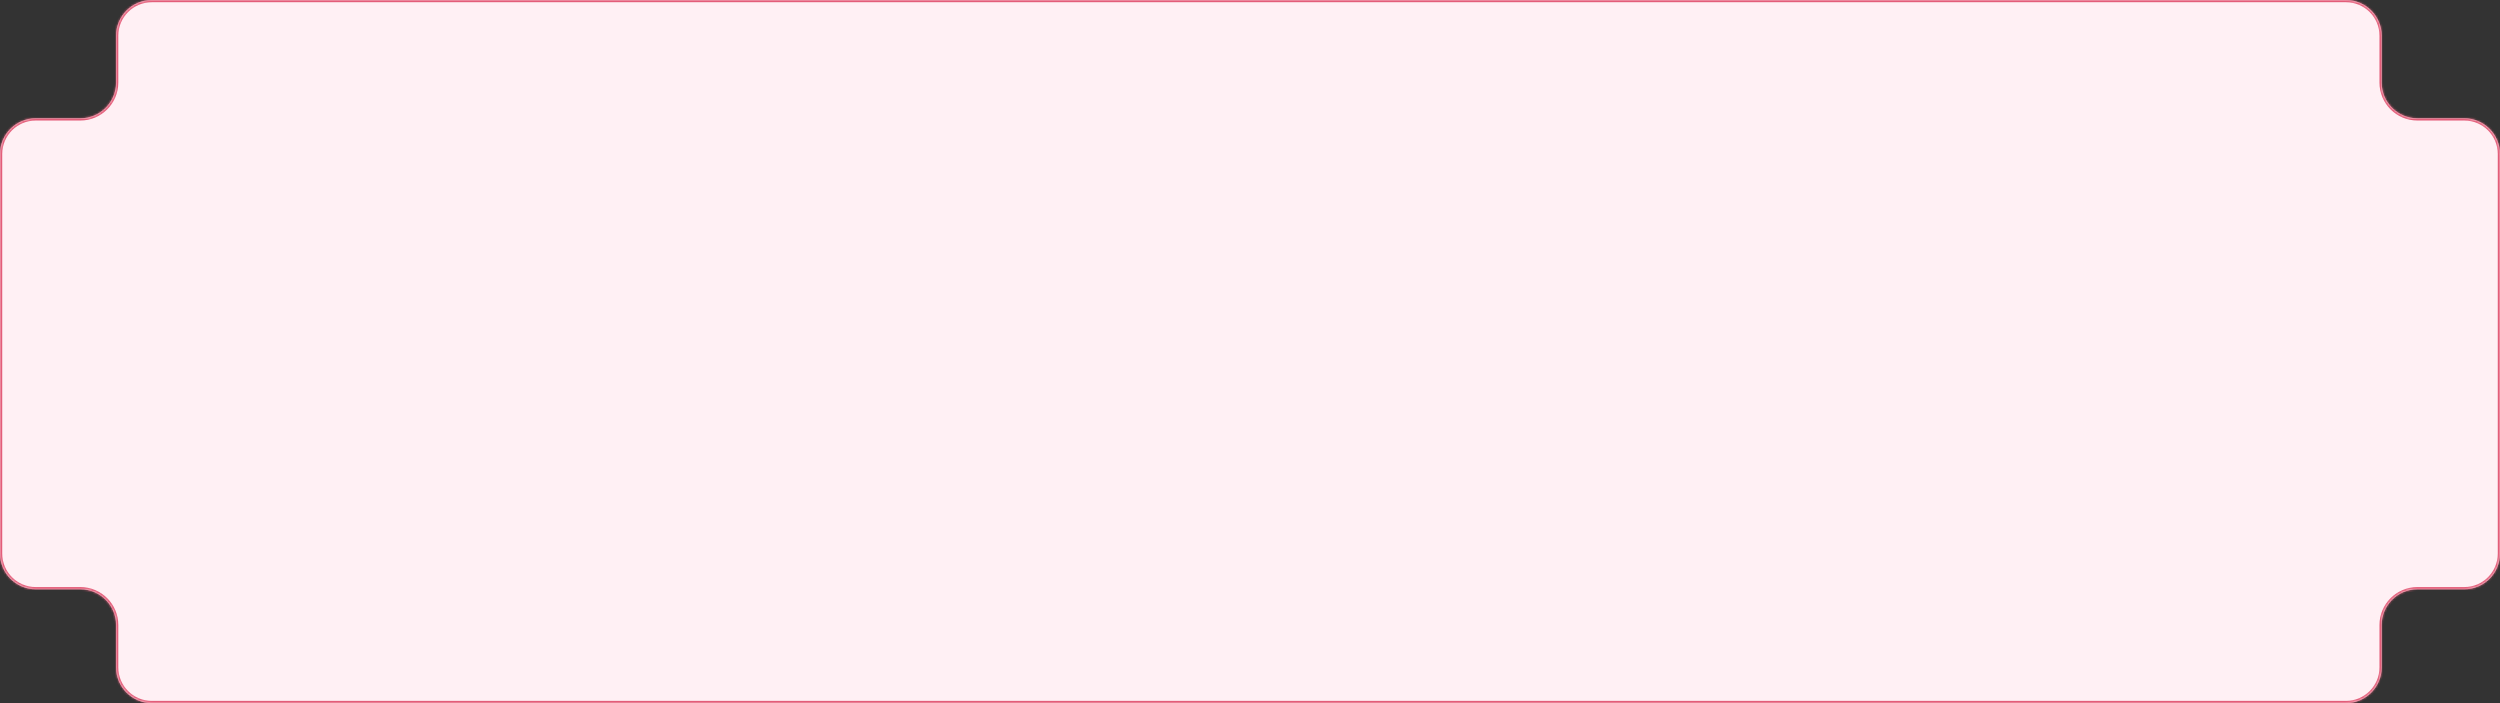<?xml version="1.0" encoding="UTF-8"?> <svg xmlns="http://www.w3.org/2000/svg" width="1120" height="315" viewBox="0 0 1120 315" fill="none"><rect x="0" y="0" width="1120" height="315" fill="#333333" stroke="none"/><mask id="path-1-inside-1_322_1505" fill="white"><path fill-rule="evenodd" clip-rule="evenodd" d="M0 248C0 256.837 7.163 264 16 264H36C44.837 264 52 271.163 52 280V299C52 307.837 59.163 315 68 315H1051C1059.84 315 1067 307.837 1067 299V280C1067 271.163 1074.16 264 1083 264H1104C1112.84 264 1120 256.837 1120 248V69C1120 60.163 1112.84 53 1104 53H1083C1074.16 53 1067 45.837 1067 37V16C1067 7.163 1059.84 0 1051 0H68C59.163 0 52 7.163 52 16V37C52 45.837 44.837 53 36 53H16C7.163 53 0 60.163 0 69V248Z"></path></mask><path fill-rule="evenodd" clip-rule="evenodd" d="M0 248C0 256.837 7.163 264 16 264H36C44.837 264 52 271.163 52 280V299C52 307.837 59.163 315 68 315H1051C1059.84 315 1067 307.837 1067 299V280C1067 271.163 1074.16 264 1083 264H1104C1112.84 264 1120 256.837 1120 248V69C1120 60.163 1112.84 53 1104 53H1083C1074.16 53 1067 45.837 1067 37V16C1067 7.163 1059.84 0 1051 0H68C59.163 0 52 7.163 52 16V37C52 45.837 44.837 53 36 53H16C7.163 53 0 60.163 0 69V248Z" fill="#FFF0F4"></path><path d="M16 265H36V263H16V265ZM51 280V299H53V280H51ZM1051 314H68V316H1051V314ZM1066 280V299H1068V280H1066ZM1104 263H1083V265H1104V263ZM1119 69V248H1121V69H1119ZM1083 54H1104V52H1083V54ZM1066 16V37H1068V16H1066ZM68 1H1051V-1H68V1ZM53 37V16H51V37H53ZM16 54H36V52H16V54ZM1 248V69H-1V248H1ZM16 52C6.611 52 -1 59.611 -1 69H1C1 60.716 7.716 54 16 54V52ZM51 37C51 45.284 44.284 52 36 52V54C45.389 54 53 46.389 53 37H51ZM68 -1C58.611 -1 51 6.611 51 16H53C53 7.716 59.716 1 68 1V-1ZM1068 16C1068 6.611 1060.39 -1 1051 -1V1C1059.28 1 1066 7.716 1066 16H1068ZM1083 52C1074.72 52 1068 45.284 1068 37H1066C1066 46.389 1073.61 54 1083 54V52ZM1121 69C1121 59.611 1113.39 52 1104 52V54C1112.28 54 1119 60.716 1119 69H1121ZM1104 265C1113.39 265 1121 257.389 1121 248H1119C1119 256.284 1112.28 263 1104 263V265ZM1068 280C1068 271.716 1074.72 265 1083 265V263C1073.61 263 1066 270.611 1066 280H1068ZM1051 316C1060.39 316 1068 308.389 1068 299H1066C1066 307.284 1059.28 314 1051 314V316ZM51 299C51 308.389 58.611 316 68 316V314C59.716 314 53 307.284 53 299H51ZM36 265C44.284 265 51 271.716 51 280H53C53 270.611 45.389 263 36 263V265ZM16 263C7.716 263 1 256.284 1 248H-1C-1 257.389 6.611 265 16 265V263Z" fill="#E35D79" mask="url(#path-1-inside-1_322_1505)"></path></svg> 